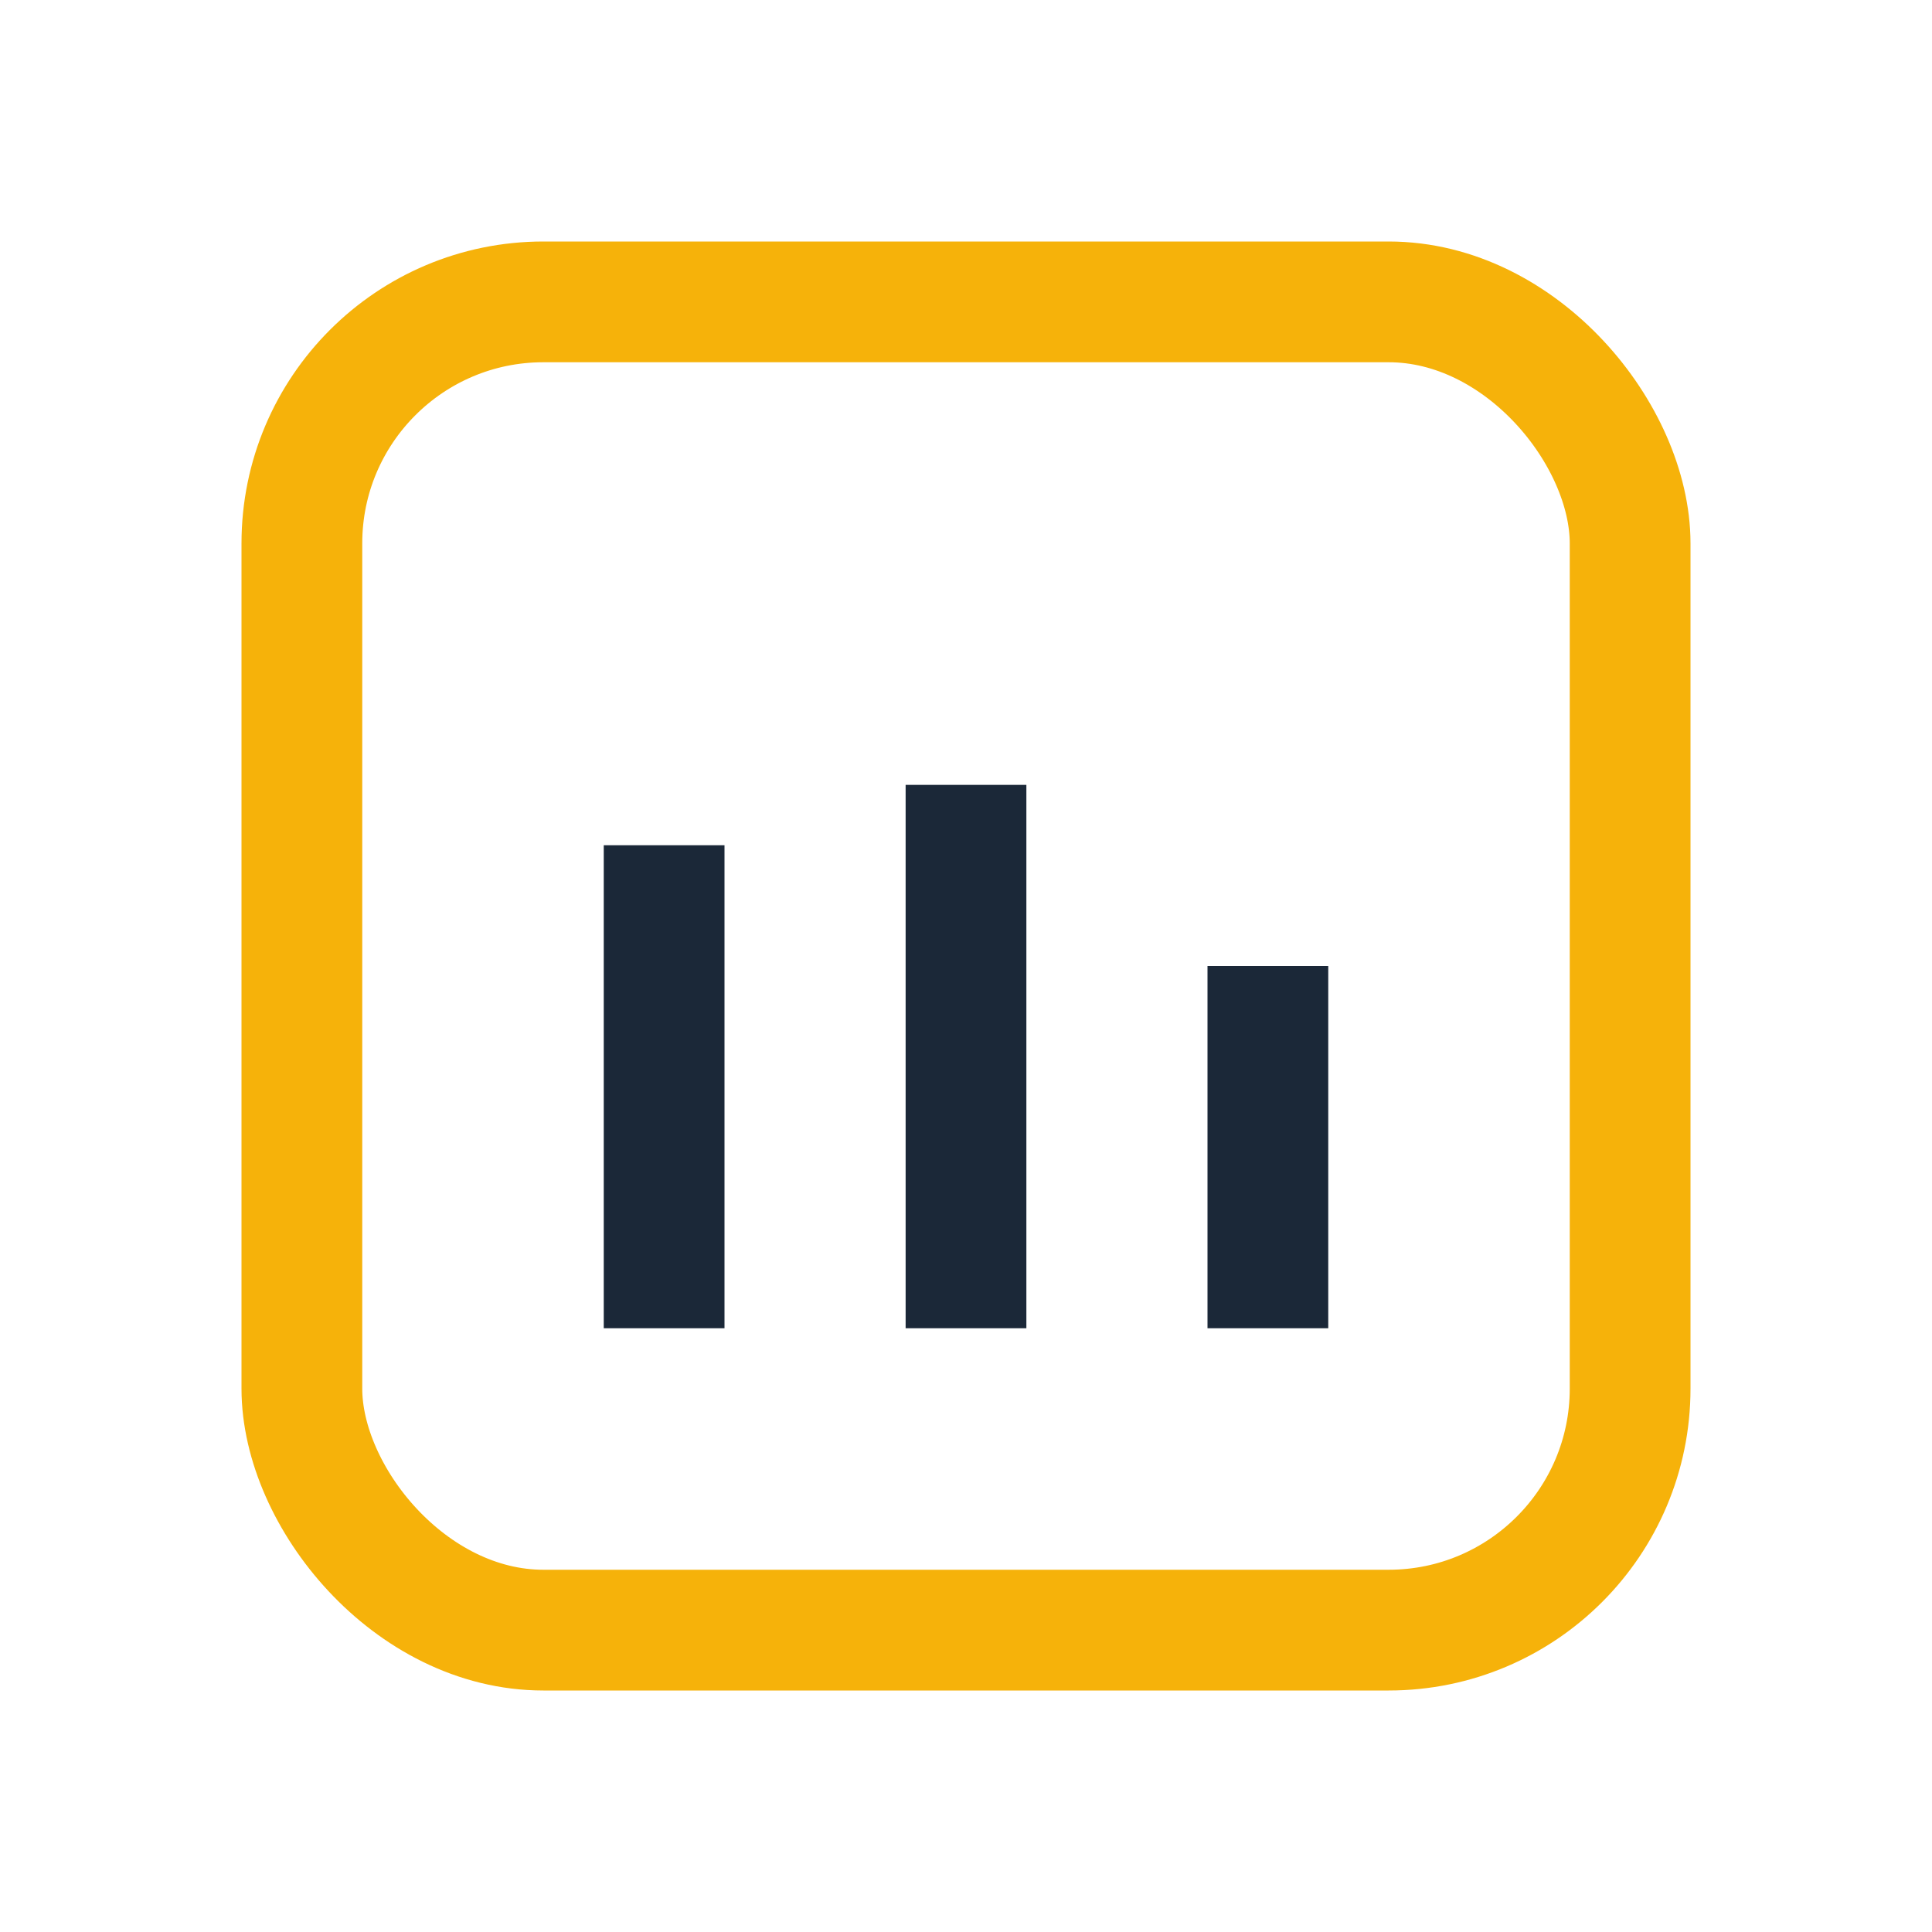 <?xml version="1.0" encoding="UTF-8"?>
<svg xmlns="http://www.w3.org/2000/svg" width="32" height="32" viewBox="0 0 32 32"><rect x="5" y="5" width="22" height="22" rx="4" fill="none" stroke="#F6B20A" stroke-width="2"/><path d="M11 22v-8m5 8V13m5 9v-6" stroke="#1B2838" stroke-width="2" fill="none"/></svg>